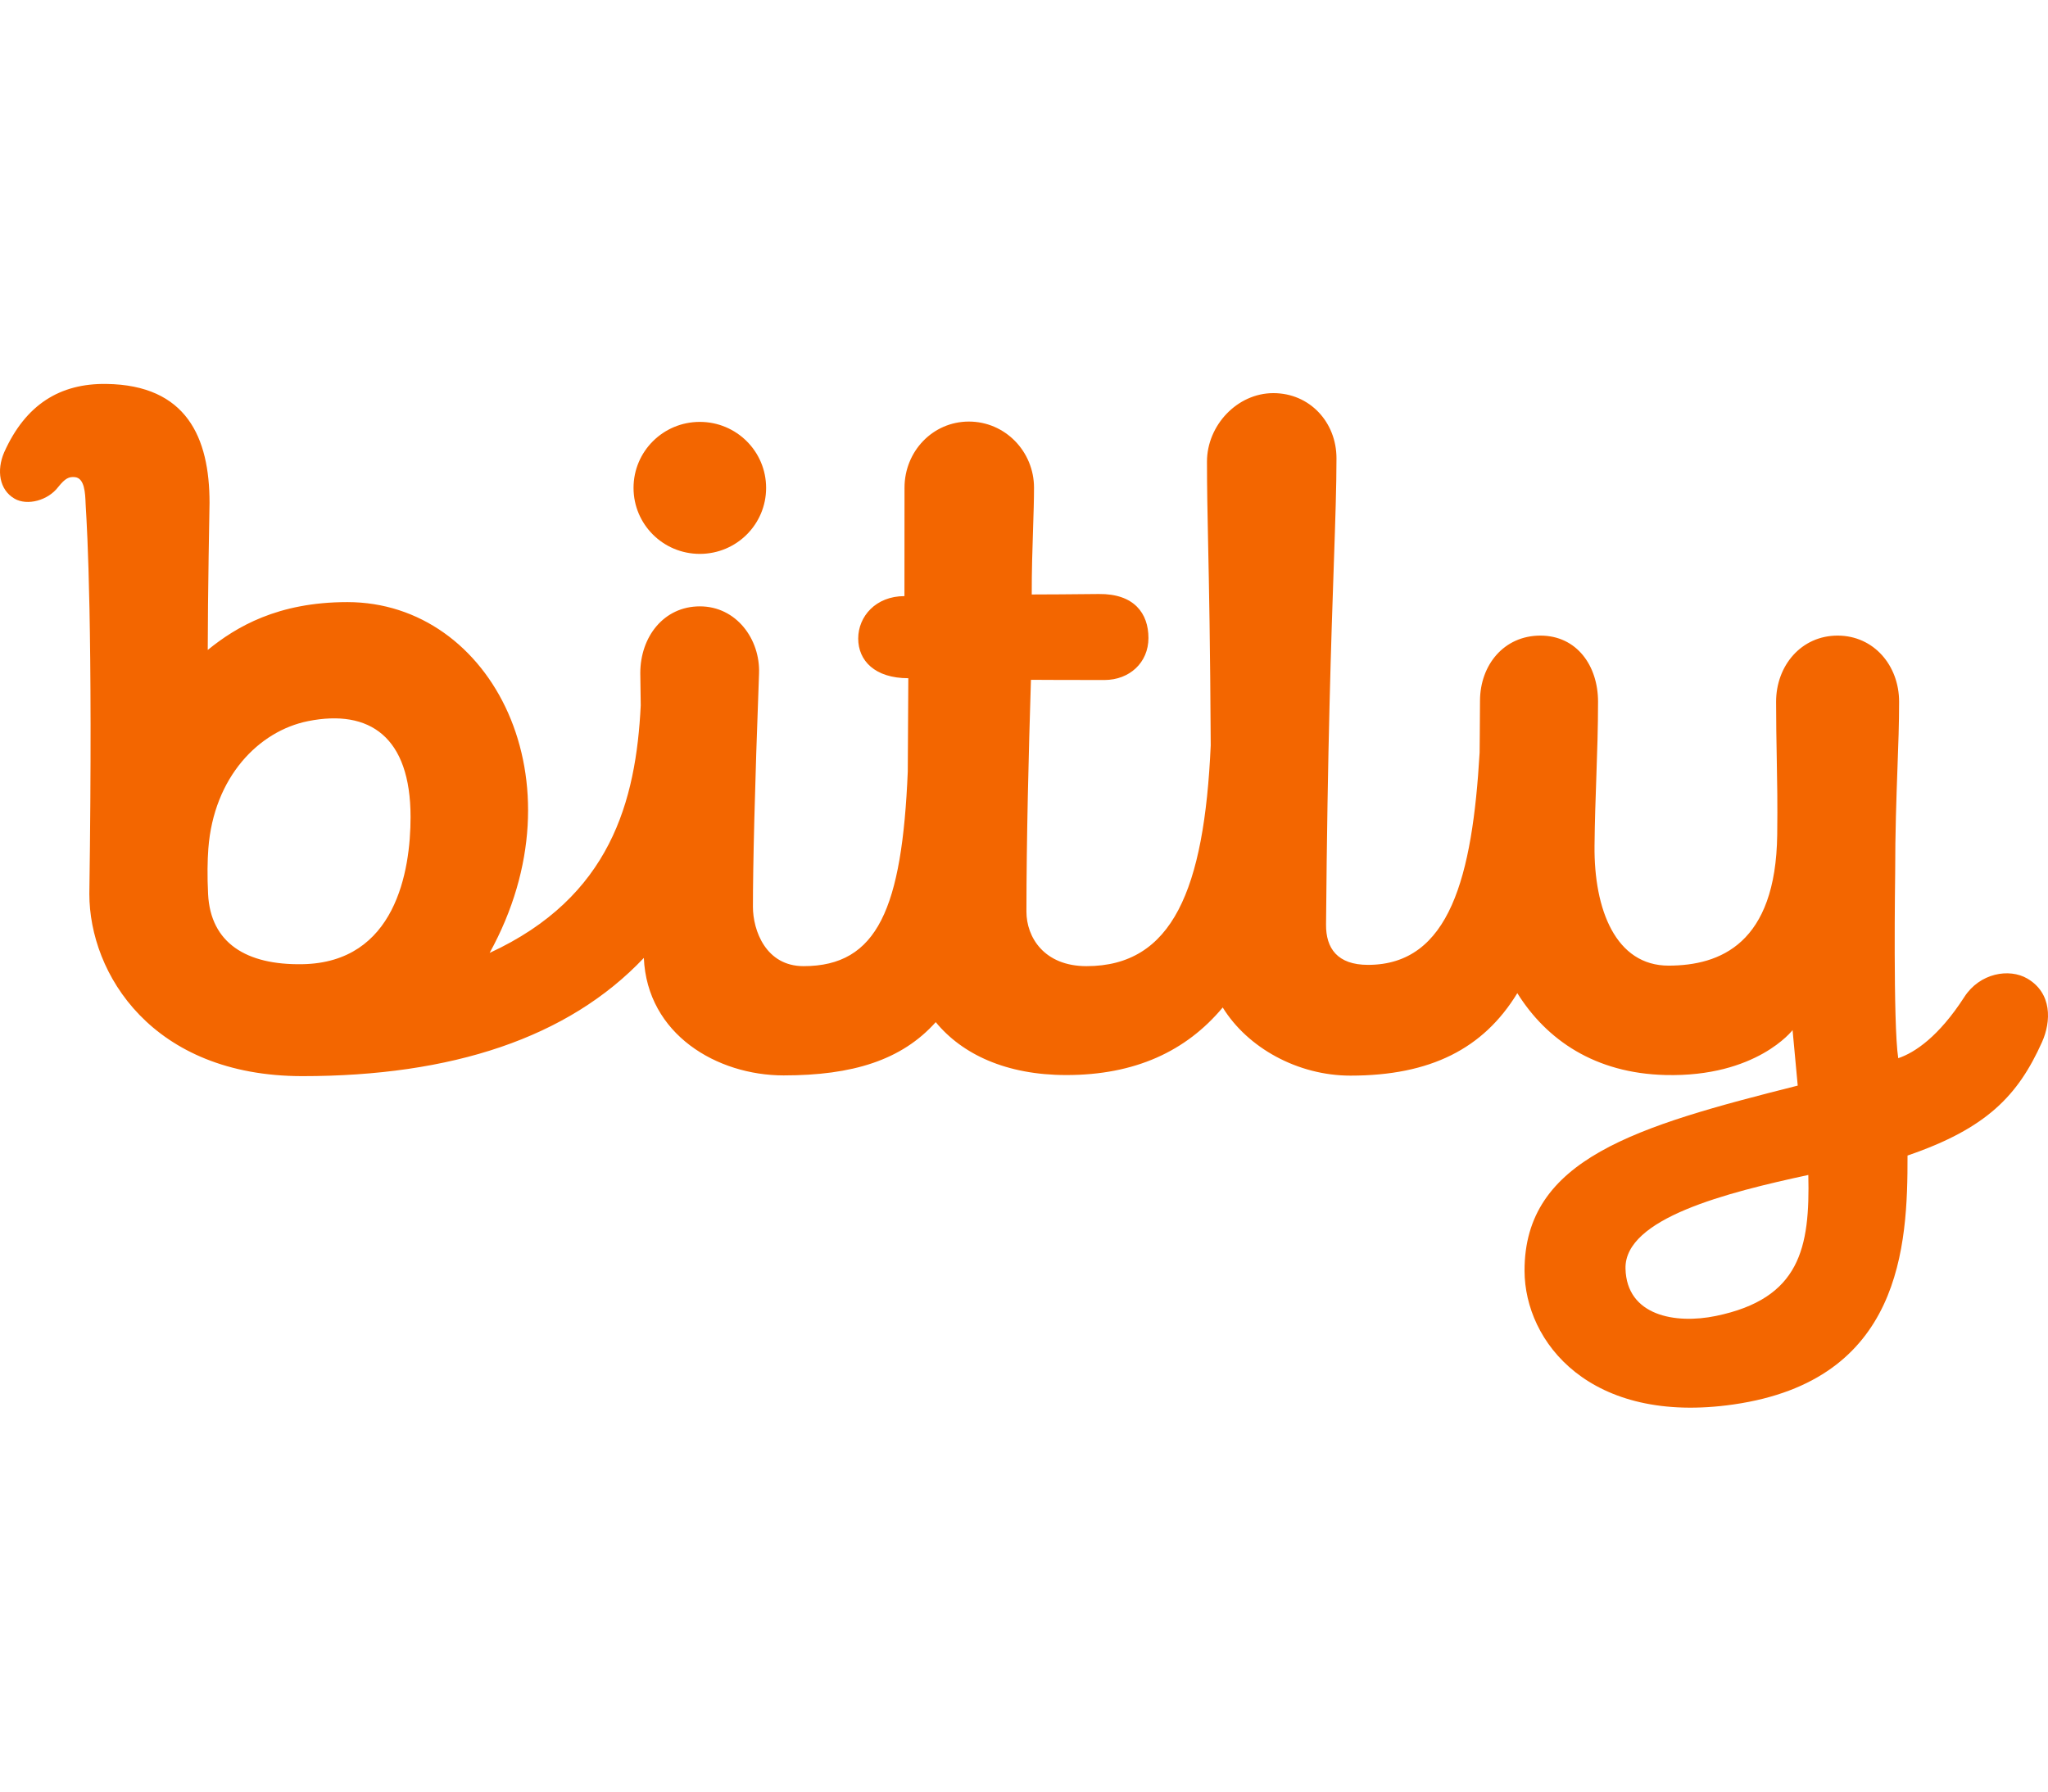 <svg width="64" height="56" viewBox="0 0 64 56" fill="none" xmlns="http://www.w3.org/2000/svg">
<g clip-path="url(#clip0_2384_66021)">
<path fill-rule="evenodd" clip-rule="evenodd" d="M9.451 30.138C7.699 30.169 6.581 29.477 6.503 27.951C6.474 27.379 6.483 26.889 6.511 26.521C6.681 24.292 8.085 22.848 9.629 22.54C11.55 22.157 12.83 23.032 12.83 25.538C12.83 27.231 12.358 30.087 9.451 30.138ZM24.489 33.614C22.41 33.614 20.224 32.335 20.12 29.942C17.755 32.445 14.108 33.637 9.451 33.637C4.754 33.637 2.792 30.435 2.792 27.941C2.911 19.625 2.721 16.51 2.682 15.87C2.679 15.814 2.676 15.777 2.676 15.757L2.675 15.735C2.663 15.419 2.645 14.947 2.344 14.914C2.157 14.894 2.037 14.951 1.822 15.219C1.5 15.646 0.85 15.816 0.455 15.587C-0.023 15.311 -0.112 14.701 0.13 14.139C0.8 12.642 1.876 11.98 3.325 12.001C5.829 12.036 6.548 13.672 6.548 15.715C6.548 15.715 6.492 18.658 6.492 20.316C7.378 19.594 8.68 18.82 10.854 18.82C15.38 18.82 18.254 24.423 15.301 29.785C19.085 28.04 19.875 25.034 20.023 22.049L20.009 21.041C20.009 19.91 20.738 18.953 21.872 18.953C23.007 18.953 23.76 19.975 23.72 21.054C23.584 24.688 23.529 27.079 23.529 28.344C23.529 29.077 23.928 30.199 25.111 30.199C27.427 30.199 28.188 28.384 28.368 24.119C28.377 22.529 28.385 21.199 28.385 21.199C27.336 21.199 26.819 20.648 26.819 19.959C26.819 19.27 27.366 18.633 28.264 18.633C28.264 18.633 28.266 16.236 28.266 15.244C28.266 14.114 29.143 13.177 30.278 13.177C31.412 13.177 32.313 14.114 32.313 15.244C32.313 15.619 32.299 16.056 32.283 16.539C32.263 17.157 32.24 17.849 32.242 18.582C32.263 18.582 32.319 18.581 32.406 18.581H32.406C32.714 18.58 33.41 18.578 34.336 18.567C35.44 18.554 35.889 19.17 35.889 19.942C35.889 20.713 35.295 21.252 34.52 21.255C33.803 21.258 32.217 21.249 32.217 21.249C32.145 23.535 32.076 26.29 32.076 28.495C32.076 29.29 32.625 30.199 33.953 30.199C36.633 30.199 37.634 27.818 37.835 23.298C37.819 20.153 37.782 18.331 37.753 16.958V16.958V16.957V16.957L37.753 16.957V16.957C37.733 15.994 37.718 15.252 37.718 14.429C37.718 13.299 38.659 12.288 39.793 12.288C40.928 12.288 41.765 13.195 41.765 14.325C41.765 15.196 41.73 16.214 41.683 17.602V17.602V17.602C41.602 19.949 41.485 23.356 41.439 28.901C41.433 29.639 41.793 30.159 42.75 30.159C45.305 30.159 46.013 27.391 46.238 23.525C46.239 23.339 46.241 23.157 46.243 22.978L46.243 22.977C46.246 22.611 46.25 22.258 46.25 21.912C46.25 20.782 47.002 19.867 48.137 19.867C49.272 19.867 49.939 20.805 49.939 21.935C49.939 22.74 49.913 23.493 49.886 24.27C49.862 24.956 49.837 25.66 49.829 26.435C49.809 28.43 50.491 30.188 52.151 30.183C53.745 30.178 55.496 29.507 55.538 26.09C55.55 25.14 55.537 24.411 55.523 23.674V23.674V23.674V23.674C55.513 23.128 55.503 22.579 55.503 21.935C55.503 20.805 56.29 19.867 57.425 19.867C58.559 19.867 59.347 20.805 59.347 21.935C59.347 22.61 59.323 23.283 59.295 24.029V24.029V24.029V24.029C59.262 24.957 59.224 25.997 59.224 27.295C59.224 27.295 59.154 32.028 59.32 33.076C59.841 32.902 60.592 32.394 61.387 31.16C61.867 30.416 62.786 30.256 63.352 30.586C64.131 31.04 64.103 31.927 63.812 32.575C63.06 34.248 62.082 35.272 59.61 36.119C59.617 38.956 59.42 43.143 54.174 43.899C49.681 44.547 47.649 41.942 47.642 39.725C47.632 36.224 51.13 35.205 56.179 33.933L56.018 32.198C56.018 32.198 54.893 33.673 52.043 33.602C49.845 33.547 48.333 32.509 47.416 31.043C46.357 32.78 44.699 33.621 42.201 33.621C40.555 33.621 38.987 32.752 38.21 31.491C37.065 32.861 35.468 33.603 33.322 33.603C31.451 33.603 30.069 32.957 29.242 31.949C28.174 33.142 26.636 33.614 24.489 33.614ZM56.51 36.726C53.957 37.277 50.76 38.081 50.797 39.653C50.832 41.127 52.354 41.395 53.622 41.133C56.257 40.589 56.563 39.003 56.51 36.726ZM23.941 15.25C23.941 14.109 23.015 13.187 21.869 13.187C20.724 13.187 19.798 14.109 19.798 15.25C19.798 16.391 20.724 17.313 21.869 17.313C23.015 17.313 23.941 16.391 23.941 15.25Z" fill="#F36600"/>
</g>
<defs>
<clipPath id="clip0_2384_66021">
<rect width="64" height="32" fill="white" transform="translate(0 12)"/>
</clipPath>
</defs>
</svg>
